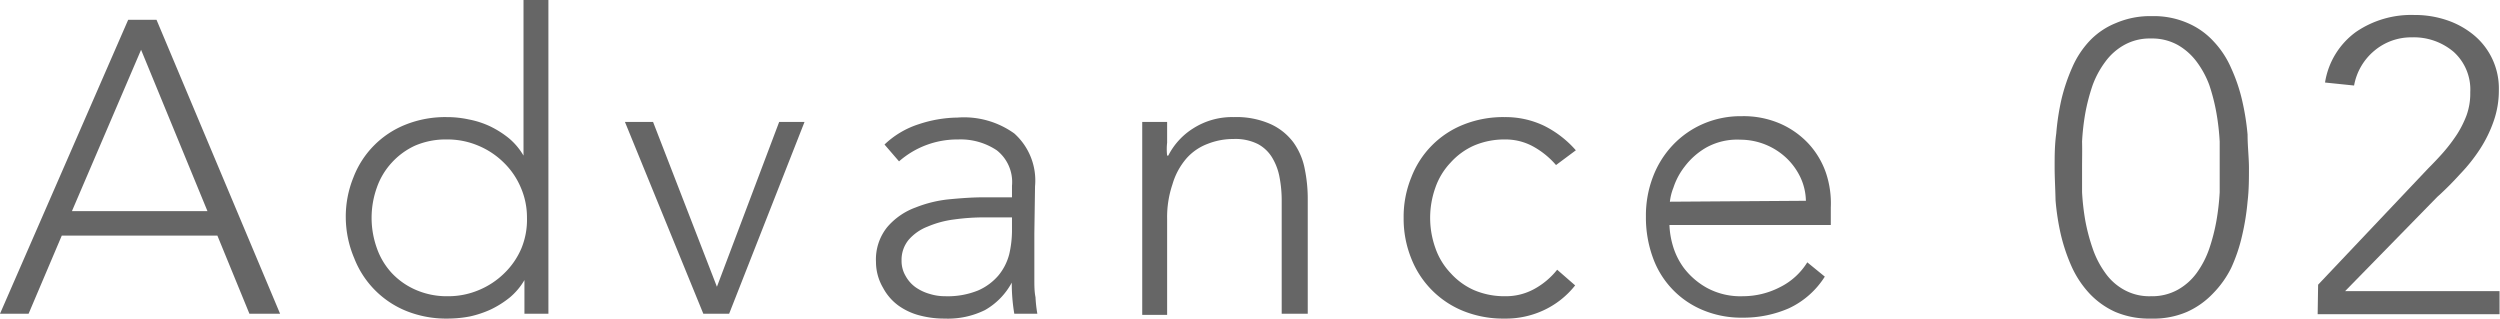 <svg xmlns="http://www.w3.org/2000/svg" width="108.45" height="13.82" viewBox="0 0 108.45 13.82"><defs><style>.cls-1{fill:#666;}</style></defs><g id="レイヤー_2" data-name="レイヤー 2"><g id="レイヤー_3" data-name="レイヤー 3"><path class="cls-1" d="M5.56.86H6.79l5.36,12.75H10.82L9.43,10.22H2.68L1.24,13.61H0Zm.56,1.3-3,7H9Z"/><path class="cls-1" d="M22.75,12.15h0a2.86,2.86,0,0,1-.63.75,4.19,4.19,0,0,1-.82.52,4.42,4.42,0,0,1-.93.31,5.17,5.17,0,0,1-.95.09,4.64,4.64,0,0,1-1.77-.32,4.05,4.05,0,0,1-2.28-2.29A4.6,4.6,0,0,1,15,9.45a4.51,4.51,0,0,1,.33-1.75,4,4,0,0,1,2.28-2.3,4.64,4.64,0,0,1,1.77-.32,4.45,4.45,0,0,1,.95.1,3.88,3.88,0,0,1,.93.3,4.19,4.19,0,0,1,.82.52,2.86,2.86,0,0,1,.63.75h0V0h1.08V13.61H22.75Zm.11-2.7a3.25,3.25,0,0,0-.27-1.32,3.3,3.3,0,0,0-.74-1.08,3.47,3.47,0,0,0-1.1-.73,3.4,3.4,0,0,0-1.36-.27A3.35,3.35,0,0,0,18,6.32,3.14,3.14,0,0,0,17,7.05a3.09,3.09,0,0,0-.65,1.08,3.9,3.9,0,0,0,0,2.64A3.09,3.09,0,0,0,17,11.85a3.14,3.14,0,0,0,1.05.73,3.35,3.35,0,0,0,1.37.27,3.4,3.4,0,0,0,1.36-.27,3.47,3.47,0,0,0,1.1-.73,3.3,3.3,0,0,0,.74-1.08A3.25,3.25,0,0,0,22.86,9.45Z"/><path class="cls-1" d="M27.11,5.29h1.22l2.77,7.15,2.7-7.15h1.1l-3.27,8.32H30.51Z"/><path class="cls-1" d="M44.87,10.12c0,.4,0,.77,0,1.09s0,.63,0,.9,0,.54.05.78a5.87,5.87,0,0,0,.08.72H44a8,8,0,0,1-.11-1.35h0a3,3,0,0,1-1.16,1.19,3.63,3.63,0,0,1-1.75.37,4.16,4.16,0,0,1-1.06-.13,2.78,2.78,0,0,1-.94-.43,2.27,2.27,0,0,1-.67-.77A2.22,2.22,0,0,1,38,11.36a2.23,2.23,0,0,1,.49-1.51A2.94,2.94,0,0,1,39.72,9a5.38,5.38,0,0,1,1.51-.36c.53-.05,1-.08,1.41-.08H43.9V8.06a1.75,1.75,0,0,0-.66-1.54,2.82,2.82,0,0,0-1.68-.47A3.83,3.83,0,0,0,39,7l-.63-.73a3.84,3.84,0,0,1,1.48-.88,5.51,5.51,0,0,1,1.69-.29A3.74,3.74,0,0,1,44,5.79a2.74,2.74,0,0,1,.9,2.29Zm-2.16-.69a9.54,9.54,0,0,0-1.32.09,4.3,4.3,0,0,0-1.15.31,2.08,2.08,0,0,0-.82.57,1.36,1.36,0,0,0-.31.9,1.28,1.28,0,0,0,.18.68,1.48,1.48,0,0,0,.44.49,2.06,2.06,0,0,0,.6.28,2.22,2.22,0,0,0,.67.1,3.49,3.49,0,0,0,1.43-.25,2.44,2.44,0,0,0,.89-.66,2.38,2.38,0,0,0,.46-.91,4.61,4.61,0,0,0,.12-1V9.43Z"/><path class="cls-1" d="M49.55,7.63c0-.15,0-.34,0-.56s0-.45,0-.68,0-.44,0-.64,0-.35,0-.46h1.08c0,.31,0,.61,0,.9a2.53,2.53,0,0,0,0,.56h.05a3,3,0,0,1,1.08-1.18,3.13,3.13,0,0,1,1.76-.49,3.64,3.64,0,0,1,1.59.3,2.55,2.55,0,0,1,1,.8,2.91,2.91,0,0,1,.49,1.15,6.45,6.45,0,0,1,.13,1.33v4.95H55.6V8.71a5.33,5.33,0,0,0-.09-1,2.53,2.53,0,0,0-.31-.85,1.61,1.61,0,0,0-.63-.61,2.17,2.17,0,0,0-1.06-.22,3,3,0,0,0-1.12.21,2.3,2.3,0,0,0-.92.63A3,3,0,0,0,50.86,8a4.46,4.46,0,0,0-.23,1.5v4.16H49.55Z"/><path class="cls-1" d="M68.33,12.38a3.76,3.76,0,0,1-1.39,1.09,3.88,3.88,0,0,1-1.67.35,4.64,4.64,0,0,1-1.77-.32,4.05,4.05,0,0,1-2.28-2.29,4.6,4.6,0,0,1-.33-1.76,4.51,4.51,0,0,1,.33-1.75A4,4,0,0,1,63.5,5.4a4.64,4.64,0,0,1,1.77-.32,3.88,3.88,0,0,1,1.7.37,4.47,4.47,0,0,1,1.39,1.07l-.86.64a3.58,3.58,0,0,0-1-.81,2.48,2.48,0,0,0-1.2-.3,3.35,3.35,0,0,0-1.37.27,3,3,0,0,0-1,.73,3,3,0,0,0-.66,1.08,3.9,3.9,0,0,0,0,2.64,3,3,0,0,0,.66,1.08,3,3,0,0,0,1,.73,3.35,3.35,0,0,0,1.37.27,2.55,2.55,0,0,0,1.25-.31,3.27,3.27,0,0,0,1-.84Z"/><path class="cls-1" d="M79.16,12a3.68,3.68,0,0,1-1.55,1.37,4.91,4.91,0,0,1-2,.41,4.32,4.32,0,0,1-1.72-.32,3.87,3.87,0,0,1-2.19-2.29,5.08,5.08,0,0,1-.3-1.78,4.67,4.67,0,0,1,.31-1.73,4.13,4.13,0,0,1,.86-1.37,4,4,0,0,1,1.32-.92,4.11,4.11,0,0,1,1.67-.33,4,4,0,0,1,1.68.33,3.72,3.72,0,0,1,1.23.88,3.6,3.6,0,0,1,.74,1.25A4.14,4.14,0,0,1,79.42,9v.76h-7a3.67,3.67,0,0,0,.14.87,3.08,3.08,0,0,0,.49,1,3.22,3.22,0,0,0,1,.86,3.05,3.05,0,0,0,1.56.36,3.5,3.5,0,0,0,1.6-.39,2.91,2.91,0,0,0,1.19-1.08Zm-.82-3.29a2.51,2.51,0,0,0-.23-1,2.83,2.83,0,0,0-.61-.85,2.92,2.92,0,0,0-2-.8A2.76,2.76,0,0,0,74,6.41a3.14,3.14,0,0,0-.93.83,3,3,0,0,0-.48.91,2.26,2.26,0,0,0-.15.6Z"/><path class="cls-1" d="M89.13,7.24c0-.46,0-.94.07-1.45a10.64,10.64,0,0,1,.23-1.5,8,8,0,0,1,.47-1.38,4,4,0,0,1,.77-1.16A3.23,3.23,0,0,1,91.79,1a3.74,3.74,0,0,1,1.56-.3A3.66,3.66,0,0,1,94.9,1a3.27,3.27,0,0,1,1.13.8,4,4,0,0,1,.76,1.16,7.24,7.24,0,0,1,.47,1.38,10.66,10.66,0,0,1,.24,1.5c0,.51.06,1,.06,1.45s0,.95-.06,1.45a10.52,10.52,0,0,1-.24,1.49,7.1,7.1,0,0,1-.47,1.39A4.31,4.31,0,0,1,96,12.73a3.56,3.56,0,0,1-1.13.8,3.67,3.67,0,0,1-1.55.29,3.75,3.75,0,0,1-1.56-.29,3.52,3.52,0,0,1-1.12-.8,4.34,4.34,0,0,1-.77-1.16,7.83,7.83,0,0,1-.47-1.39,10.5,10.5,0,0,1-.23-1.49C89.16,8.19,89.13,7.7,89.13,7.24Zm1.19,0c0,.33,0,.7,0,1.1a10.53,10.53,0,0,0,.14,1.23,8.28,8.28,0,0,0,.32,1.21,4,4,0,0,0,.54,1.05,2.42,2.42,0,0,0,.82.74,2.25,2.25,0,0,0,1.17.28,2.29,2.29,0,0,0,1.16-.28,2.55,2.55,0,0,0,.83-.74,4,4,0,0,0,.54-1.05,8.26,8.26,0,0,0,.31-1.21,10.53,10.53,0,0,0,.14-1.23c0-.4,0-.77,0-1.1s0-.69,0-1.1a10.29,10.29,0,0,0-.14-1.23,8.39,8.39,0,0,0-.31-1.22,4,4,0,0,0-.54-1,2.67,2.67,0,0,0-.83-.74,2.29,2.29,0,0,0-1.16-.28,2.27,2.27,0,0,0-1.16.28,2.56,2.56,0,0,0-.83.74,4,4,0,0,0-.54,1,8.41,8.41,0,0,0-.32,1.22,10.29,10.29,0,0,0-.14,1.23C90.33,6.55,90.32,6.91,90.32,7.24Z"/><path class="cls-1" d="M100.56,12.35l4.79-5.06c.22-.22.44-.45.65-.69a7.26,7.26,0,0,0,.59-.78A4.48,4.48,0,0,0,107,5a2.82,2.82,0,0,0,.16-1,2.2,2.2,0,0,0-.72-1.75,2.67,2.67,0,0,0-1.82-.63A2.48,2.48,0,0,0,103,2.2a2.55,2.55,0,0,0-.88,1.51l-1.26-.13a3.35,3.35,0,0,1,1.35-2.2,4.24,4.24,0,0,1,2.52-.73,4.32,4.32,0,0,1,1.4.22,3.67,3.67,0,0,1,1.17.64,3,3,0,0,1,1.1,2.4,4,4,0,0,1-.23,1.36,5.57,5.57,0,0,1-.59,1.2,7.26,7.26,0,0,1-.85,1.07c-.31.34-.63.67-1,1l-4,4.09h6.7v1h-7.89Z"/></g></g></svg>